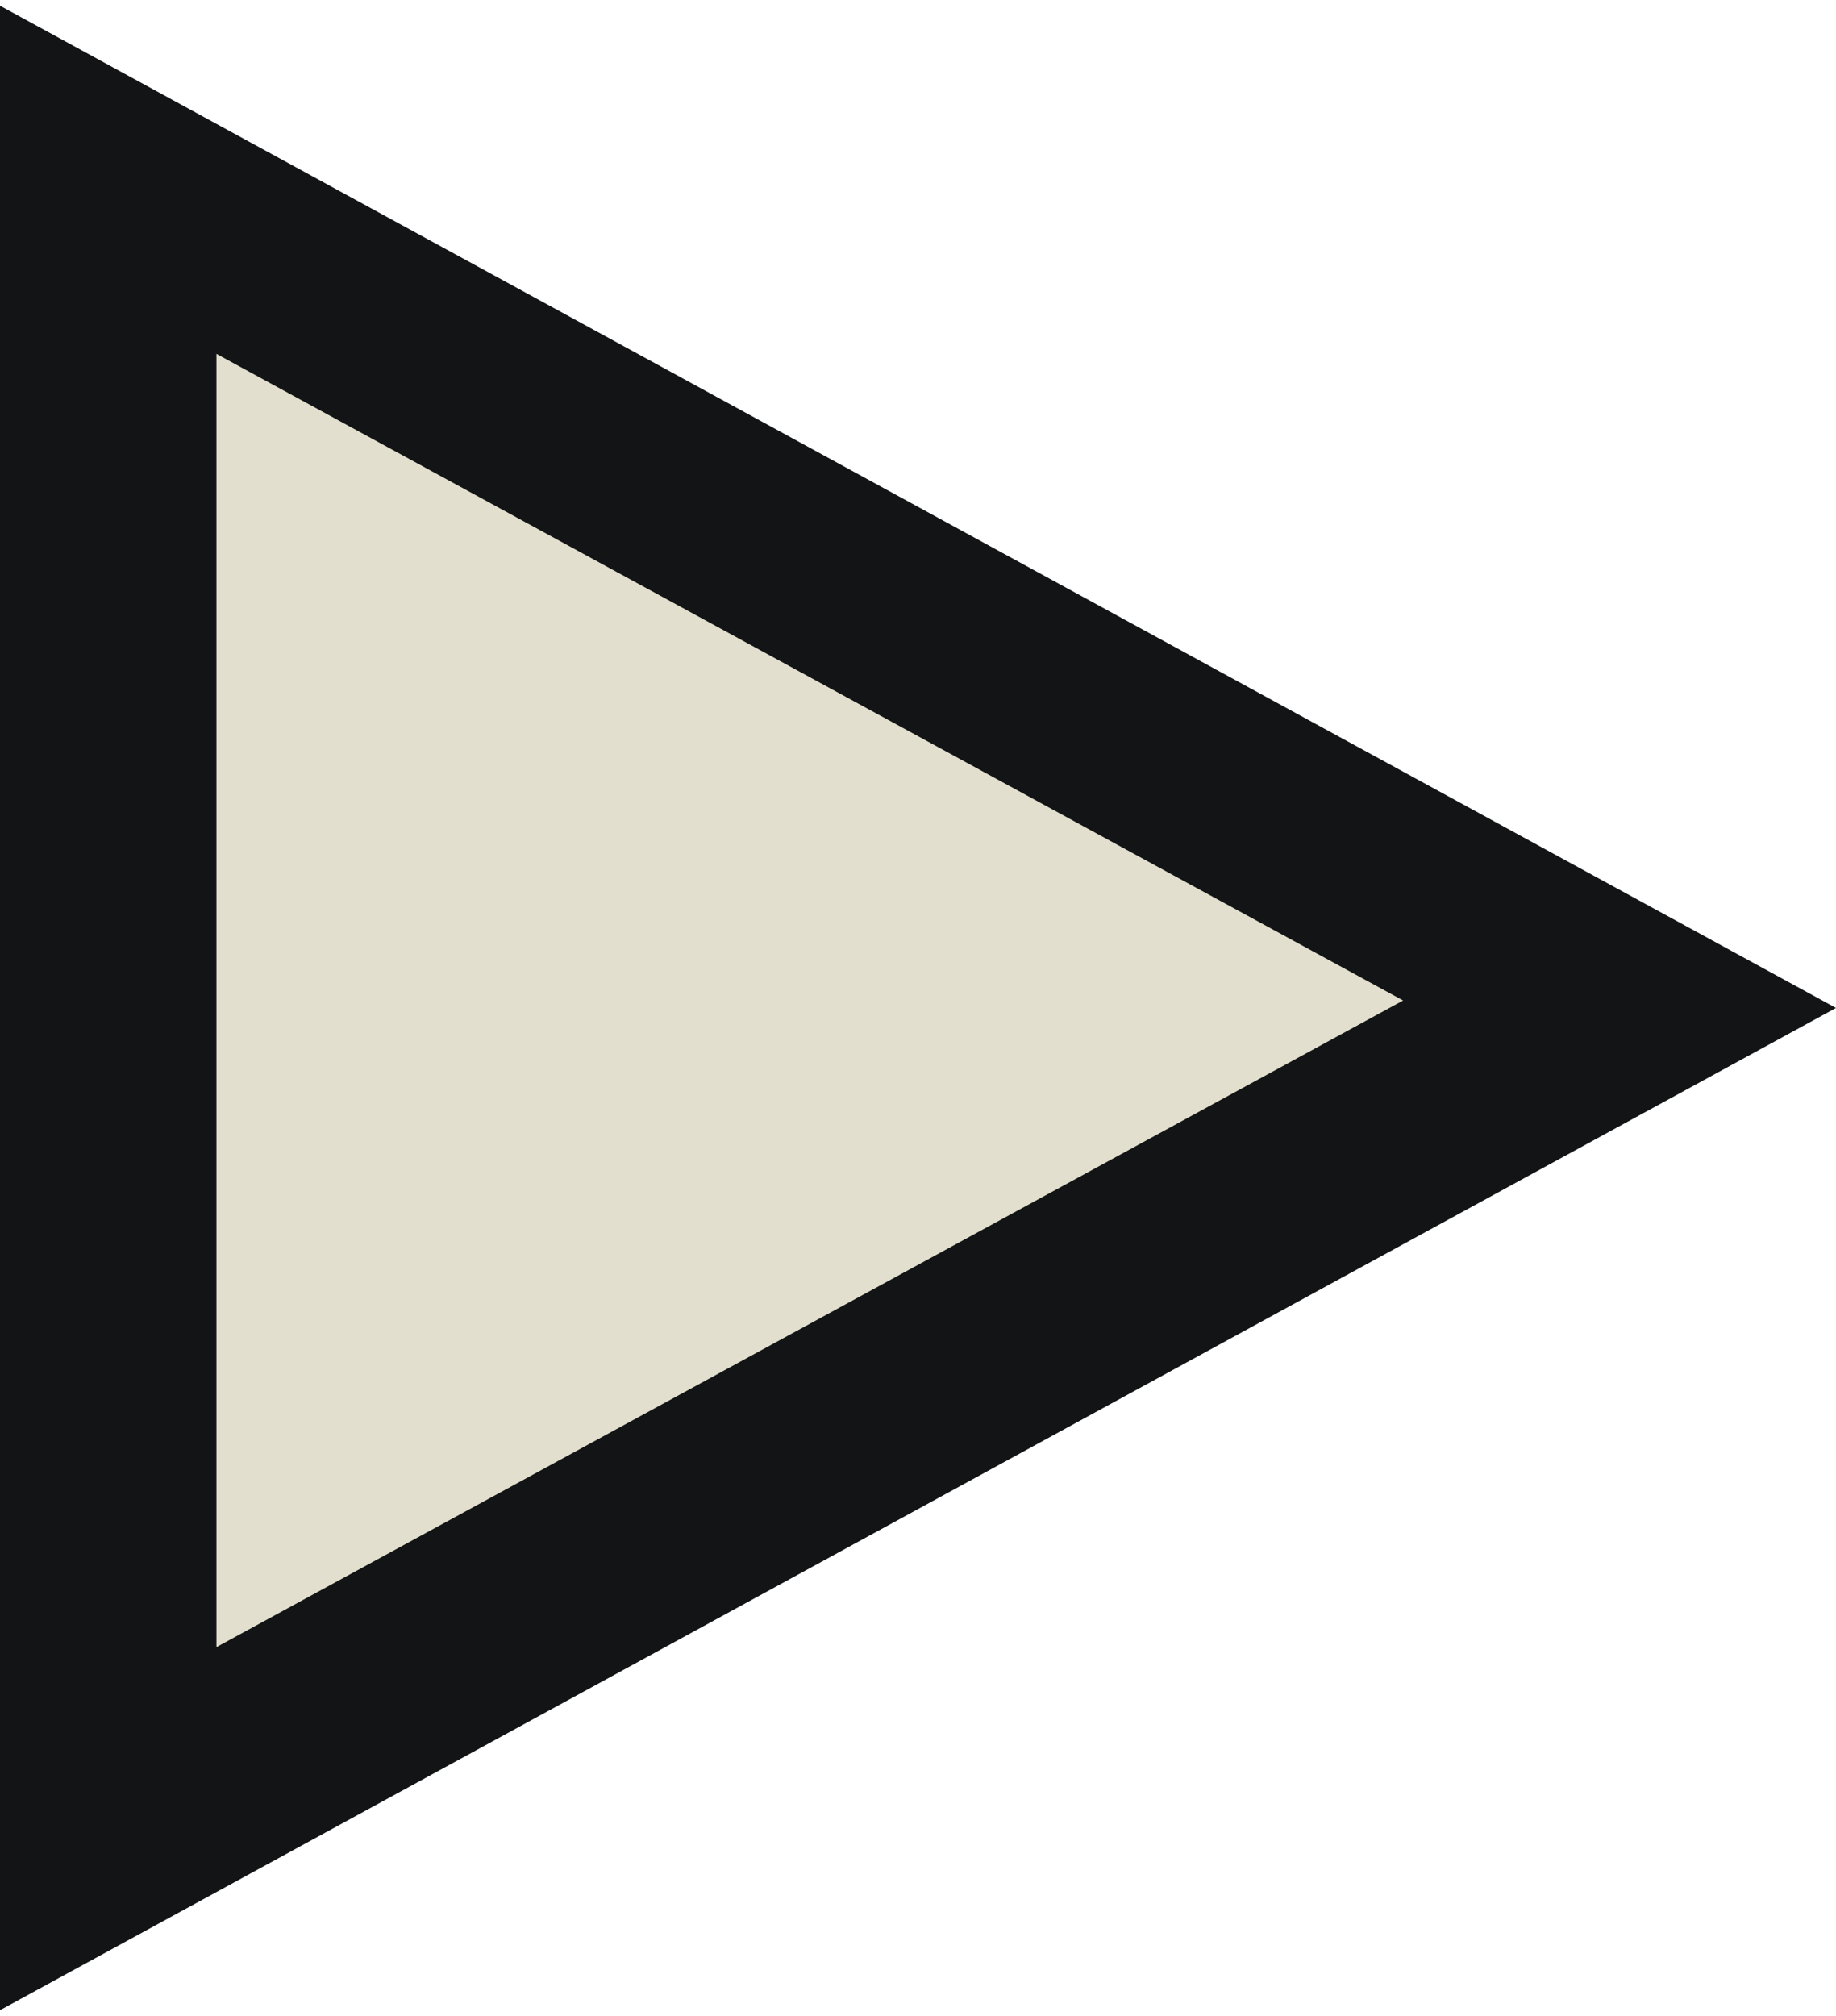 <svg width="123" height="135" viewBox="0 0 123 135" fill="none" xmlns="http://www.w3.org/2000/svg">
<path d="M123 67.5L0 134.617L0 0.383L123 67.5Z" fill="#121415"/>
<path d="M94 67L14.5 110.301L14.5 23.699L94 67Z" fill="#E2DFCF"/>
</svg>
